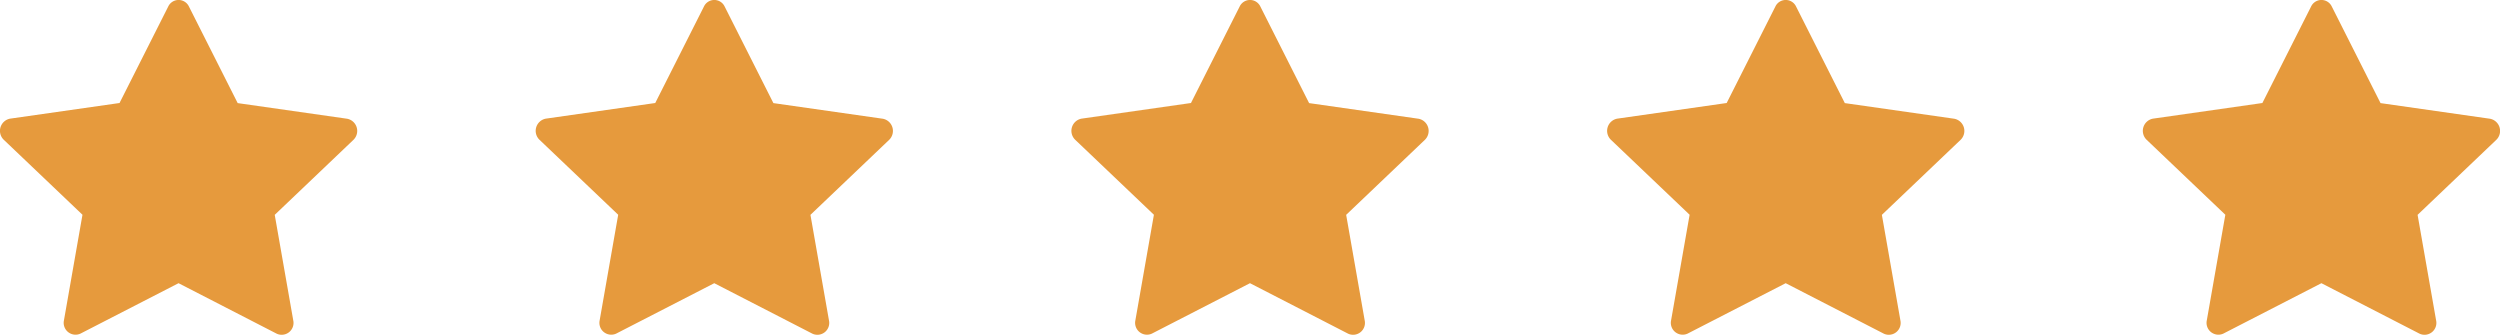 <?xml version="1.0" encoding="UTF-8"?>
<svg xmlns="http://www.w3.org/2000/svg" width="112" height="15" viewBox="0 0 112 15">
  <g id="Group_6" data-name="Group 6" transform="translate(-138 -279)">
    <path id="Path_14" data-name="Path 14" d="M3.612,15.443a.531.531,0,0,1-.746-.592l.83-4.73L.173,6.765a.556.556,0,0,1,.283-.95l4.9-.7L7.538.792a.513.513,0,0,1,.927,0l2.184,4.327,4.9.7a.556.556,0,0,1,.282.95l-3.522,3.356.83,4.73a.531.531,0,0,1-.746.592L8,13.187,3.611,15.443Z" transform="translate(137.999 278.5)" fill="#e69a3d"></path>
    <path id="Path_15" data-name="Path 15" d="M3.612,15.443a.531.531,0,0,1-.746-.592l.83-4.73L.173,6.765a.556.556,0,0,1,.283-.95l4.9-.7L7.538.792a.513.513,0,0,1,.927,0l2.184,4.327,4.9.7a.556.556,0,0,1,.282.95l-3.522,3.356.83,4.73a.531.531,0,0,1-.746.592L8,13.187,3.611,15.443Z" transform="translate(161.999 278.5)" fill="#e69a3d"></path>
    <path id="Path_16" data-name="Path 16" d="M3.612,15.443a.531.531,0,0,1-.746-.592l.83-4.73L.173,6.765a.556.556,0,0,1,.283-.95l4.9-.7L7.538.792a.513.513,0,0,1,.927,0l2.184,4.327,4.9.7a.556.556,0,0,1,.282.95l-3.522,3.356.83,4.73a.531.531,0,0,1-.746.592L8,13.187,3.611,15.443Z" transform="translate(185.999 278.5)" fill="#e69a3d"></path>
    <path id="Path_17" data-name="Path 17" d="M3.612,15.443a.531.531,0,0,1-.746-.592l.83-4.73L.173,6.765a.556.556,0,0,1,.283-.95l4.9-.7L7.538.792a.513.513,0,0,1,.927,0l2.184,4.327,4.9.7a.556.556,0,0,1,.282.95l-3.522,3.356.83,4.73a.531.531,0,0,1-.746.592L8,13.187,3.611,15.443Z" transform="translate(209.999 278.5)" fill="#e69a3d"></path>
    <path id="Path_18" data-name="Path 18" d="M3.612,15.443a.531.531,0,0,1-.746-.592l.83-4.73L.173,6.765a.556.556,0,0,1,.283-.95l4.9-.7L7.538.792a.513.513,0,0,1,.927,0l2.184,4.327,4.9.7a.556.556,0,0,1,.282.95l-3.522,3.356.83,4.73a.531.531,0,0,1-.746.592L8,13.187,3.611,15.443Z" transform="translate(233.999 278.5)" fill="#e69a3d"></path>
  </g>
</svg>

